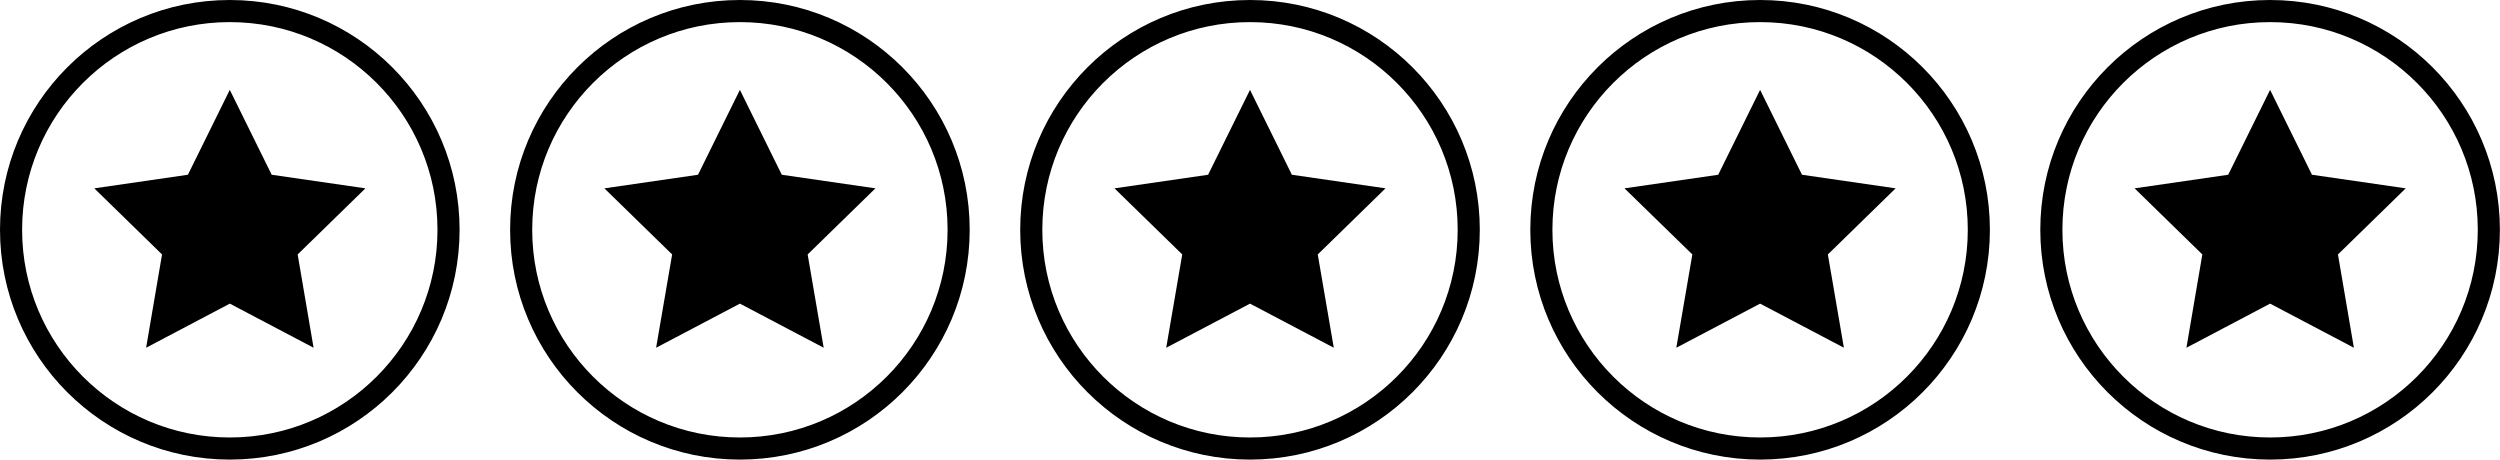 <?xml version="1.0" encoding="UTF-8"?><svg id="Layer_1" xmlns="http://www.w3.org/2000/svg" viewBox="0 0 226.18 41.59"><defs><style>.cls-1{fill:none;stroke:#000;stroke-miterlimit:10;stroke-width:2px;}.cls-2{fill:#000;stroke-width:0px;}</style></defs><polygon class="cls-2" points="20.79 8.13 24.58 15.81 33.06 17.04 26.93 23.02 28.37 31.46 20.79 27.47 13.22 31.46 14.66 23.02 8.53 17.04 17 15.81 20.79 8.13"/><circle class="cls-1" cx="20.79" cy="20.79" r="19.79"/><polygon class="cls-2" points="66.94 8.13 70.73 15.81 79.2 17.04 73.07 23.02 74.52 31.46 66.94 27.47 59.36 31.46 60.81 23.02 54.68 17.04 63.15 15.81 66.94 8.13"/><circle class="cls-1" cx="66.94" cy="20.79" r="19.79"/><polygon class="cls-2" points="113.09 8.13 116.88 15.81 125.35 17.04 119.22 23.02 120.67 31.46 113.09 27.47 105.51 31.46 106.96 23.02 100.83 17.04 109.3 15.81 113.09 8.13"/><circle class="cls-1" cx="113.09" cy="20.79" r="19.79"/><polygon class="cls-2" points="159.24 8.13 163.03 15.81 171.5 17.04 165.37 23.02 166.82 31.46 159.24 27.47 151.66 31.46 153.11 23.02 146.97 17.04 155.45 15.81 159.24 8.13"/><circle class="cls-1" cx="159.24" cy="20.79" r="19.79"/><polygon class="cls-2" points="205.38 8.13 209.17 15.81 217.65 17.04 211.52 23.02 212.96 31.46 205.38 27.47 197.81 31.46 199.25 23.02 193.12 17.04 201.59 15.81 205.38 8.13"/><circle class="cls-1" cx="205.38" cy="20.79" r="19.79"/></svg>